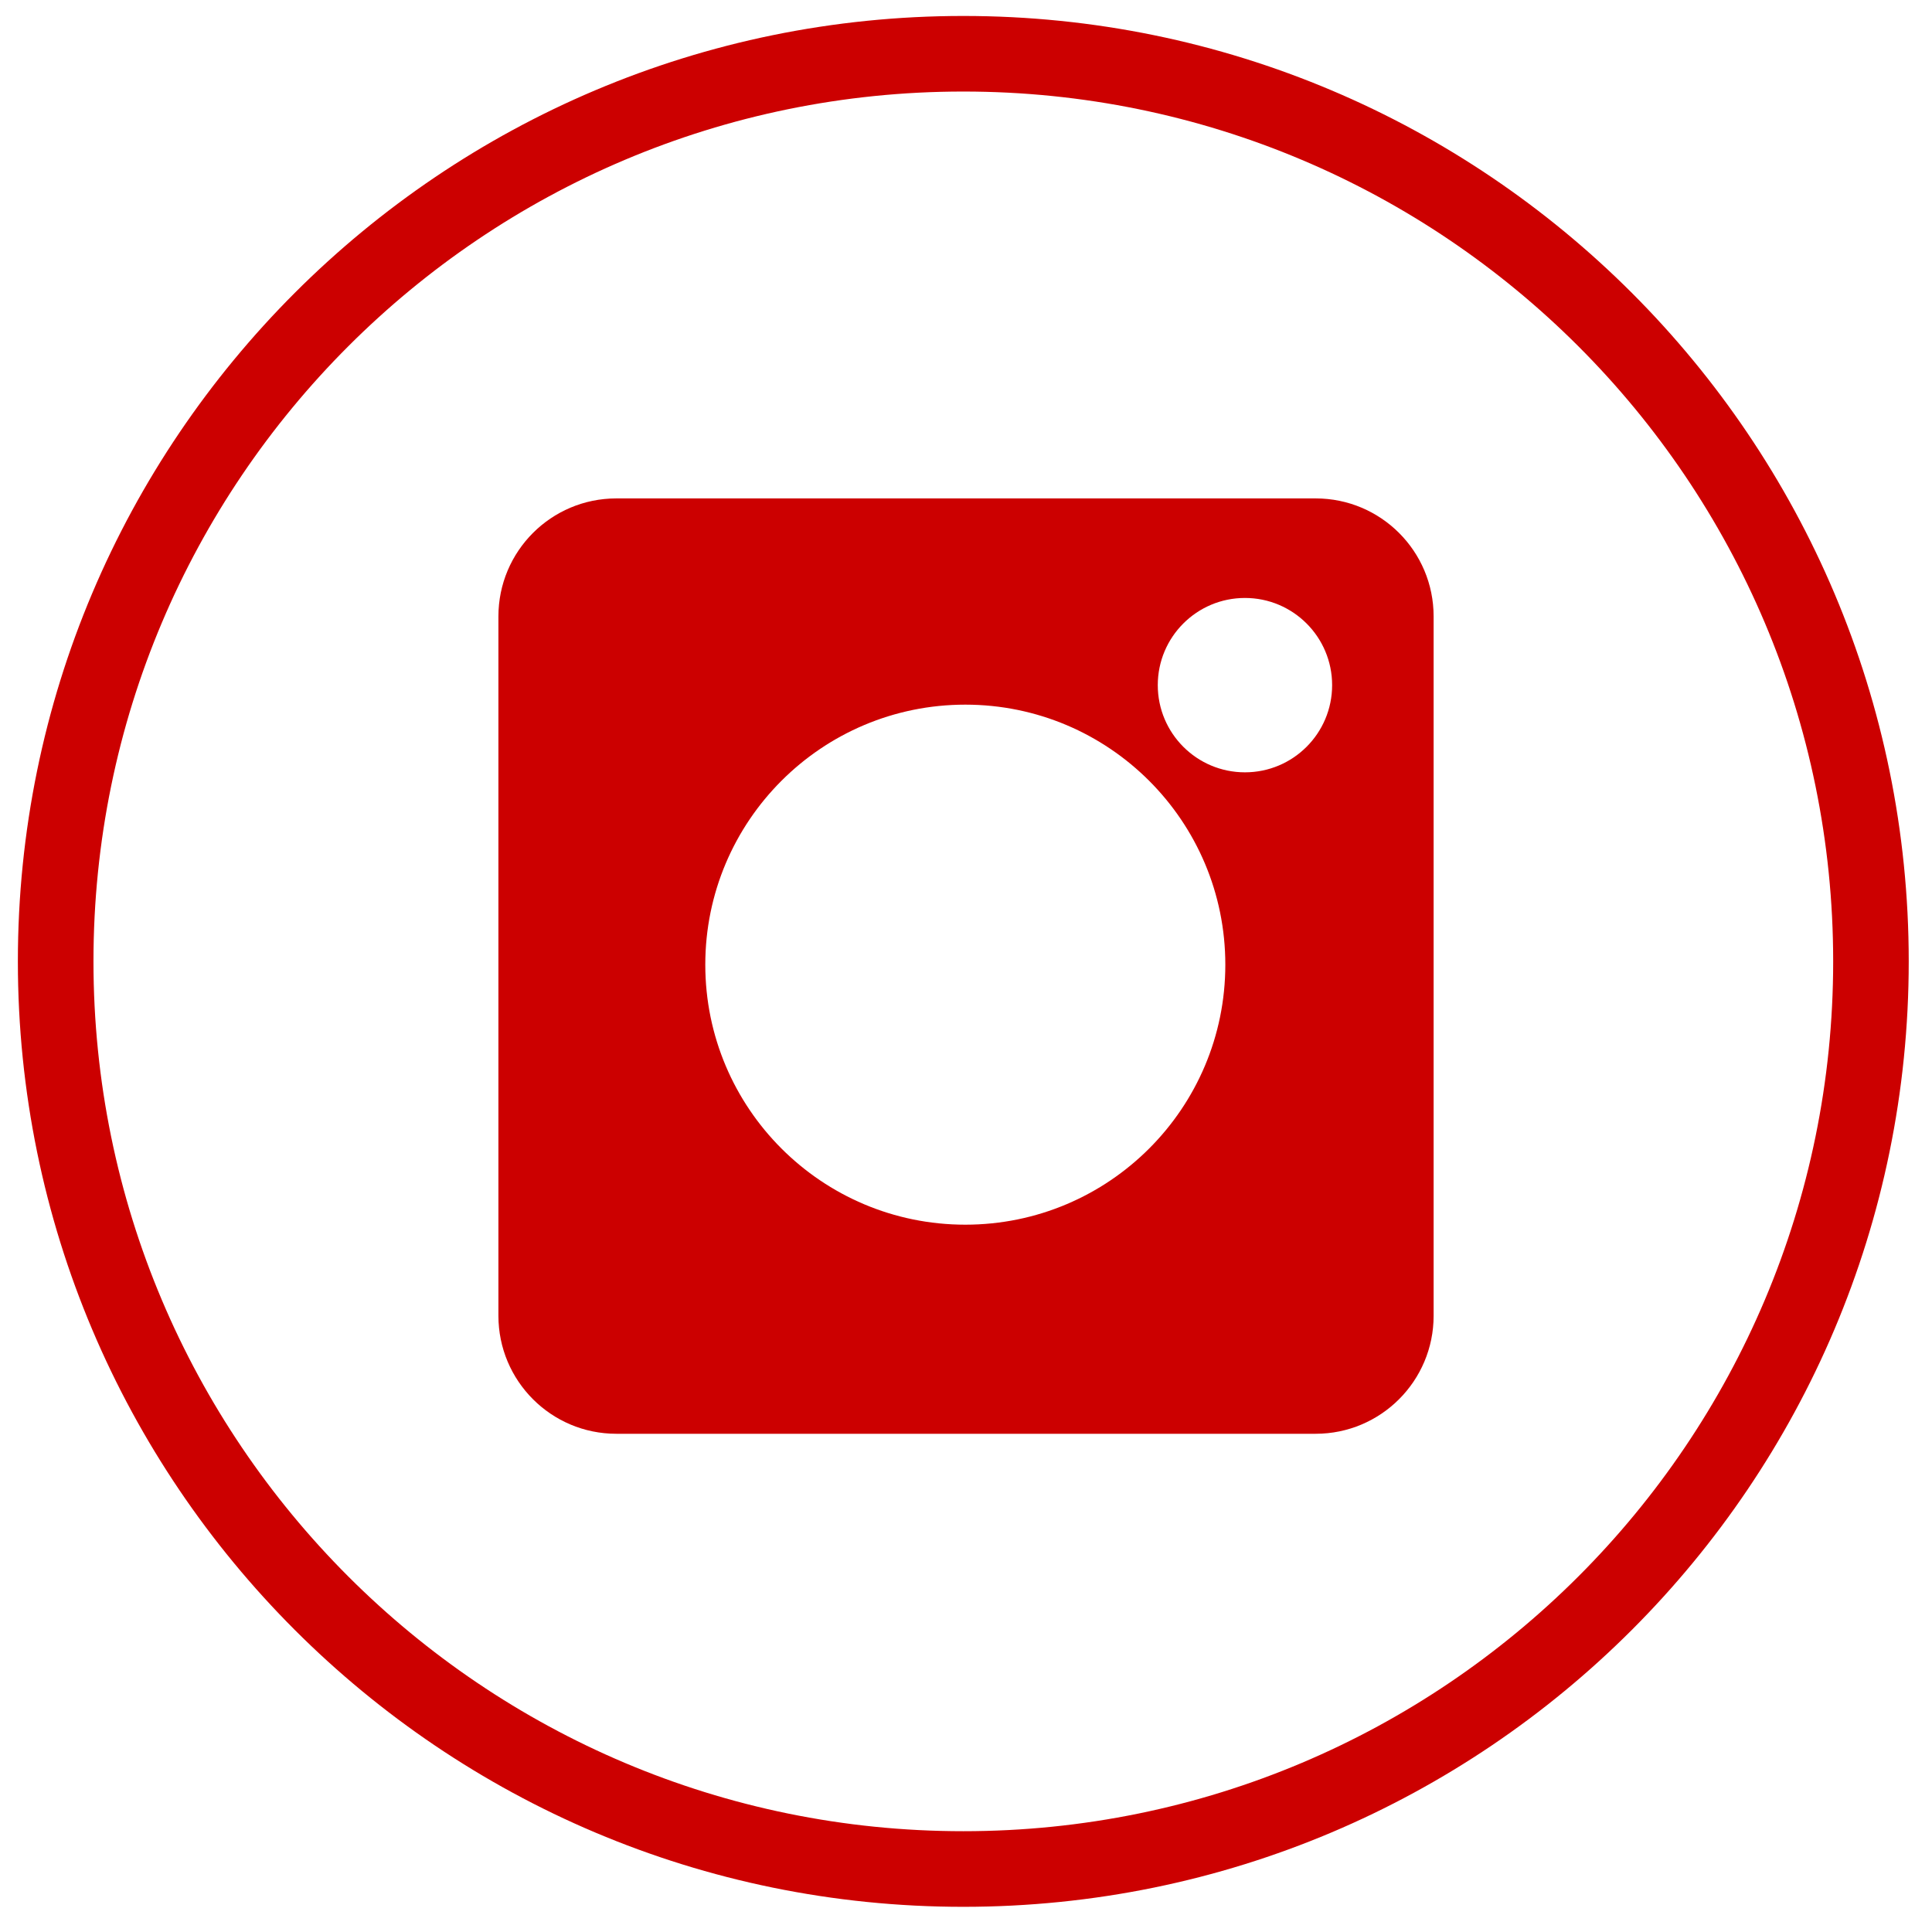 <?xml version="1.0" encoding="utf-8"?>
<!-- Generator: Adobe Illustrator 14.0.0, SVG Export Plug-In . SVG Version: 6.00 Build 43363)  -->
<!DOCTYPE svg PUBLIC "-//W3C//DTD SVG 1.1//EN" "http://www.w3.org/Graphics/SVG/1.1/DTD/svg11.dtd">
<svg version="1.1" xmlns="http://www.w3.org/2000/svg" xmlns:xlink="http://www.w3.org/1999/xlink" x="0px" y="0px"
	 width="102.047px" height="102.047px" viewBox="0 0 102.047 102.047" enable-background="new 0 0 102.047 102.047"
	 xml:space="preserve">
<g id="Livello_1">
	<g id="round_x5F_icon_x5F_USB_x5F_conn">
		<g display="none">
			<g display="inline">
				<path fill="#CC0000" d="M60.38,44.835l-0.002-14.4l-18.516-0.001l0.001,14.401h-0.057c-1.437,0-2.686,1.249-2.686,2.685v10.402
					c0,1.48,1.205,2.686,2.685,2.686l6.23,0.002v7.541h1.028l0.002,6.969c-0.002,0.548,0.213,1.064,0.601,1.451
					c0.388,0.391,0.906,0.604,1.453,0.604c0.549,0,1.066-0.214,1.457-0.604c0.388-0.389,0.6-0.906,0.602-1.456l-0.002-6.966h1.03
					v-7.543h6.233c0.715,0,1.389-0.277,1.896-0.785c0.509-0.508,0.786-1.182,0.787-1.898V47.52c0.001-1.48-1.206-2.685-2.685-2.685
					H60.38z M43.232,31.804l15.774,0.001l0.001,13.03H43.233L43.232,31.804z M51.807,75.116c-0.002,0.366-0.319,0.688-0.686,0.688
					c-0.183,0-0.355-0.072-0.486-0.203c-0.128-0.131-0.2-0.303-0.2-0.486V68.15h1.37L51.807,75.116z M52.836,66.78h-3.429v-6.171
					h3.429V66.78z M61.751,47.52v10.404c0,0.704-0.61,1.314-1.312,1.312h-6.232l0,0l-6.171,0.002l0,0h-6.229
					c-0.726,0-1.313-0.588-1.314-1.313V47.521c0.001-0.35,0.137-0.68,0.384-0.927c0.249-0.248,0.578-0.386,0.926-0.386h0.061l0,0
					h18.515l0,0h0.061C61.161,46.206,61.747,46.794,61.751,47.52z"/>
				<path fill="#CC0000" d="M44.606,34.547v6.173h5.487v-6.172L44.606,34.547z M45.977,39.35v-3.43h2.745v3.428L45.977,39.35z"/>
				<path fill="#CC0000" d="M57.635,34.549H52.15l-0.004,6.171h5.487L57.635,34.549L57.635,34.549z M53.521,35.92h2.742v3.429
					h-2.742V35.92z"/>
			</g>
		</g>
		<g>
			<path fill="#CC0000" d="M100.818,50.781c0,27.58-22.356,49.936-49.937,49.936S0.944,78.361,0.944,50.781
				c0-27.581,22.358-49.938,49.938-49.938S100.818,23.201,100.818,50.781z M50.882,4.835c-25.375,0-45.945,20.57-45.945,45.943
				c0,25.375,20.57,45.945,45.945,45.945s45.945-20.57,45.945-45.945C96.827,25.406,76.257,4.835,50.882,4.835z"/>
		</g>
	</g>
</g>
<g id="FCBK" display="none">
	<path display="inline" fill="#CC0000" d="M64.119,41.599l-0.398,9.238h-8.94v26.572H44.83V50.836h-6.516v-9.238h6.516v-6.351
		c0-1.588,0.268-3.156,0.805-4.692c0.535-1.537,1.35-2.901,2.448-4.096c1.091-1.19,2.485-2.12,4.17-2.783
		c1.685-0.665,3.704-0.918,6.057-0.755c0.75,0,1.496,0.028,2.245,0.08c0.643,0.053,0.503,0.089,1.278,0.113
		c0.778,0.03,1.538,0.096,2.286,0.205l-0.237,8.908h-5.17c-1.714-0.053-2.793,0.305-3.251,1.072
		c-0.456,0.768-0.681,1.82-0.681,3.141v5.158H64.119z"/>
</g>
<g id="Livello_8" display="none">
	<g display="inline">
		<path fill="#CC0000" d="M37.112,75.617c-0.123,0-0.248-0.031-0.36-0.092c-0.245-0.131-0.399-0.389-0.399-0.668V64.047
			C29.71,60.594,26.06,54.545,26.06,46.969c0-11.709,10.765-20.539,25.04-20.539c14.275,0,25.041,8.83,25.041,20.539
			c0,11.707-10.766,20.537-25.041,20.537c-0.469,0-0.928-0.025-1.39-0.051l-0.03-0.002L37.529,75.49
			C37.403,75.574,37.257,75.617,37.112,75.617z M51.213,28.6c-12.904,0-22.635,7.869-22.635,18.303
			c0,4.854,1.647,11.451,9.496,15.332c0.248,0.121,0.406,0.375,0.406,0.652v9.494l10.761-7.117c0.131-0.088,0.29-0.139,0.44-0.119
			l0.271,0.014c0.418,0.023,0.834,0.045,1.258,0.045c12.902,0,22.634-7.867,22.634-18.301S64.115,28.6,51.213,28.6z M62.344,45.686
			c0.85,0,1.537,0.689,1.537,1.539c0,0.848-0.688,1.537-1.537,1.537s-1.537-0.689-1.537-1.537
			C60.807,46.375,61.494,45.686,62.344,45.686z M51.1,45.686c0.849,0,1.539,0.689,1.539,1.539c0,0.848-0.689,1.537-1.539,1.537
			c-0.85,0-1.537-0.689-1.537-1.537C49.563,46.375,50.25,45.686,51.1,45.686z M39.857,45.686c0.849,0,1.537,0.689,1.537,1.539
			c0,0.848-0.688,1.537-1.537,1.537c-0.85,0-1.537-0.689-1.537-1.537C38.32,46.375,39.007,45.686,39.857,45.686z"/>
	</g>
</g>
<g id="TW" display="none">
	<path display="inline" fill-rule="evenodd" clip-rule="evenodd" fill="#CC0000" d="M74.897,37.706
		c0.029,0.518,0.036,1.04,0.036,1.572c0,16.053-12.22,34.568-34.57,34.568c-6.862,0-13.252-2.011-18.626-5.459
		c0.951,0.112,1.918,0.168,2.897,0.168c5.69,0,10.932-1.937,15.094-5.2c-5.324-0.098-9.809-3.61-11.355-8.44
		c0.741,0.146,1.504,0.221,2.288,0.221c1.107,0,2.185-0.146,3.2-0.421c-5.554-1.116-9.747-6.031-9.747-11.917
		c0-0.053,0-0.104,0-0.157c1.64,0.914,3.515,1.46,5.506,1.521c-3.261-2.177-5.406-5.894-5.406-10.114c0-2.226,0.6-4.311,1.646-6.109
		c5.991,7.358,14.945,12.193,25.045,12.698c-0.21-0.888-0.316-1.819-0.316-2.771c0-6.707,5.44-12.146,12.15-12.146
		c3.495,0,6.652,1.478,8.868,3.835c2.77-0.543,5.371-1.556,7.718-2.947c-0.907,2.833-2.835,5.215-5.345,6.72
		c2.462-0.292,4.804-0.943,6.982-1.913C79.332,33.852,77.272,35.991,74.897,37.706L74.897,37.706z"/>
</g>
<g id="insta">
	<path fill="#CC0000" d="M69.493,26.326H32.554c-3.44,0-6.228,2.79-6.228,6.232v36.94c0,3.441,2.788,6.233,6.228,6.233h36.939
		c3.441,0,6.23-2.792,6.23-6.233v-36.94C75.724,29.116,72.935,26.326,69.493,26.326z M50.987,64.687
		c-7.584,0-13.734-6.149-13.734-13.734s6.149-13.734,13.734-13.734c7.585,0,13.734,6.149,13.734,13.734S58.572,64.687,50.987,64.687
		z M65.757,40.794c-2.542,0-4.604-2.062-4.604-4.605s2.062-4.605,4.604-4.605c2.544,0,4.605,2.062,4.605,4.605
		S68.301,40.794,65.757,40.794z"/>
</g>
<g id="YouTube" display="none">
	<g display="inline">
		<path fill="#CC0000" d="M35.494,20.536h3.393l2.185,8.714h0.211l2.084-8.714h3.421l-3.919,12.757v9.046H39.5v-8.64L35.494,20.536z
			"/>
		<path fill="#CC0000" d="M46.635,29.931c0-1.246,0.403-2.237,1.208-2.976c0.806-0.739,1.887-1.107,3.247-1.107
			c1.237,0,2.252,0.389,3.042,1.168c0.791,0.778,1.185,1.78,1.185,3.006v8.308c0,1.376-0.388,2.455-1.163,3.239
			c-0.773,0.783-1.841,1.175-3.199,1.175c-1.309,0-2.356-0.405-3.141-1.213c-0.786-0.809-1.178-1.895-1.178-3.261V29.931z
			 M49.713,38.571c0,0.444,0.106,0.784,0.319,1.025c0.212,0.242,0.517,0.362,0.912,0.362c0.406,0,0.727-0.122,0.967-0.37
			c0.236-0.245,0.356-0.584,0.356-1.017v-8.76c0-0.352-0.122-0.636-0.366-0.852c-0.242-0.216-0.561-0.324-0.957-0.324
			c-0.365,0-0.661,0.108-0.889,0.324c-0.229,0.216-0.342,0.5-0.342,0.852V38.571z"/>
		<path fill="#CC0000" d="M66.39,26.254v16.085H63.4v-1.775c-0.552,0.655-1.124,1.152-1.721,1.495
			c-0.597,0.343-1.175,0.513-1.736,0.513c-0.69,0-1.212-0.239-1.562-0.719c-0.352-0.479-0.525-1.197-0.525-2.154V26.254h2.99v12.33
			c0,0.382,0.062,0.657,0.187,0.828c0.126,0.171,0.329,0.257,0.609,0.257c0.221,0,0.497-0.114,0.834-0.339
			c0.335-0.226,0.645-0.515,0.925-0.866V26.254H66.39z"/>
		<path fill="#CC0000" d="M67.39,58.883c-0.483,0-0.831,0.148-1.042,0.442c-0.211,0.297-0.316,0.788-0.316,1.471v1.653h2.684v-1.653
			c0-0.683-0.105-1.174-0.315-1.471C68.188,59.031,67.851,58.883,67.39,58.883z"/>
		<path fill="#CC0000" d="M75.876,52.874c0-3.945-3.239-7.145-7.229-7.145c-5.695-0.238-11.521-0.342-17.465-0.333
			c-5.944-0.01-11.77,0.095-17.465,0.333c-3.99,0-7.228,3.2-7.228,7.145c-0.239,3.124-0.343,6.247-0.334,9.373
			c-0.009,3.123,0.095,6.248,0.334,9.372c0,3.943,3.238,7.146,7.228,7.146c5.696,0.236,11.521,0.343,17.465,0.332
			c5.944,0.011,11.77-0.096,17.465-0.332c3.989,0,7.229-3.202,7.229-7.146c0.239-3.124,0.343-6.249,0.333-9.372
			C76.219,59.121,76.115,55.998,75.876,52.874z M36.992,72.999h-3.42V54.071h-3.538v-3.213h10.496v3.213h-3.538V72.999z
			 M49.156,72.999h-3.037v-1.802c-0.559,0.664-1.141,1.17-1.747,1.519c-0.605,0.346-1.193,0.521-1.762,0.521
			c-0.702,0-1.231-0.243-1.587-0.729c-0.356-0.487-0.534-1.216-0.534-2.189V56.666h3.037v12.521c0,0.386,0.063,0.667,0.19,0.84
			s0.333,0.26,0.618,0.26c0.224,0,0.506-0.113,0.847-0.343c0.341-0.23,0.654-0.522,0.938-0.882V56.666h3.037V72.999z M60.848,69.616
			c0,1.161-0.24,2.05-0.715,2.667c-0.475,0.614-1.162,0.923-2.063,0.923c-0.593,0-1.122-0.119-1.587-0.358
			c-0.466-0.236-0.897-0.606-1.296-1.104v1.255h-3.067V50.858h3.067v7.127c0.408-0.498,0.842-0.876,1.302-1.136
			c0.461-0.26,0.928-0.39,1.396-0.39c0.962,0,1.697,0.348,2.202,1.046c0.507,0.697,0.761,1.715,0.761,3.047V69.616z M72.071,65.215
			h-5.809v3.082c0,0.859,0.101,1.455,0.301,1.786c0.2,0.332,0.542,0.5,1.025,0.5c0.504,0,0.856-0.141,1.056-0.422
			c0.201-0.281,0.301-0.903,0.301-1.864v-1.135h3.126v1.227c0,1.675-0.38,2.935-1.142,3.782c-0.76,0.848-1.897,1.271-3.41,1.271
			c-1.359,0-2.428-0.449-3.211-1.347c-0.78-0.9-1.171-2.135-1.171-3.707v-7.331c0-1.417,0.429-2.573,1.286-3.466
			c0.858-0.892,1.968-1.339,3.327-1.339c1.389,0,2.456,0.413,3.202,1.24c0.744,0.825,1.118,2.014,1.118,3.564V65.215z"/>
		<path fill="#CC0000" d="M56.224,58.823c-0.218,0-0.432,0.053-0.642,0.161c-0.213,0.106-0.422,0.273-0.626,0.497v10.178
			c0.246,0.268,0.486,0.458,0.719,0.575c0.23,0.117,0.476,0.175,0.733,0.175c0.371,0,0.645-0.113,0.819-0.344
			c0.175-0.229,0.263-0.604,0.263-1.125v-8.433c0-0.552-0.108-0.97-0.324-1.257C56.949,58.966,56.635,58.823,56.224,58.823z"/>
	</g>
</g>
<g id="Livello_2" display="none">
	<path display="inline" fill="none" stroke="#CC0000" stroke-width="2" stroke-linecap="round" stroke-linejoin="round" d="
		M33.552,61.638c-7.284-3.079-12.912-5.491-13.331-5.688c-0.389-0.181-0.626-1.726,0.209-2.199
		c5.337-3.017,50.962-29.435,52.326-30.176c0.462-0.251,2.421-0.839,2.023,1.579c-0.943,5.748-7.277,44.972-7.695,47.798
		c-0.121,0.815-0.204,2.36-2.466,1.49c-3.48-1.336-8.706-3.462-14.357-5.804c-3.449,4.34-6.74,8.473-7.251,9.095
		c-1.97,2.401-2.903-0.187-2.903-1.343c0-3.914,0-9.753,0-11.009"/>
	<path display="inline" fill="none" stroke="#CC0000" stroke-linecap="round" stroke-linejoin="round" d="M40.106,65.382
		l26.232-32.354"/>
	
		<line display="inline" fill="none" stroke="#CC0000" stroke-width="2" stroke-linecap="round" stroke-linejoin="round" x1="42.638" y1="65.445" x2="50.261" y2="68.639"/>
	<path display="inline" fill="none" stroke="#CC0000" stroke-linecap="round" stroke-linejoin="round" d="M66.339,33.028
		L33.552,61.638"/>
</g>
<g id="Livello_2_copia" display="none">
	<path display="inline" fill="#CC0000" d="M66.339,33.028L33.552,61.638c-7.284-3.079-12.912-5.491-13.331-5.688
		c-0.389-0.181-0.626-1.726,0.209-2.199c5.337-3.017,50.962-29.435,52.326-30.176c0.462-0.251,2.421-0.839,2.023,1.579
		c-0.943,5.748-7.277,44.972-7.695,47.798c-0.121,0.815-0.204,2.36-2.466,1.49c-3.48-1.336-8.706-3.462-14.357-5.804
		c-3.449,4.34-6.74,8.473-7.251,9.095c-1.97,2.401-2.903-0.187-2.903-1.343c0-3.914,0-9.753,0-11.009L66.339,33.028z"/>
</g>
</svg>